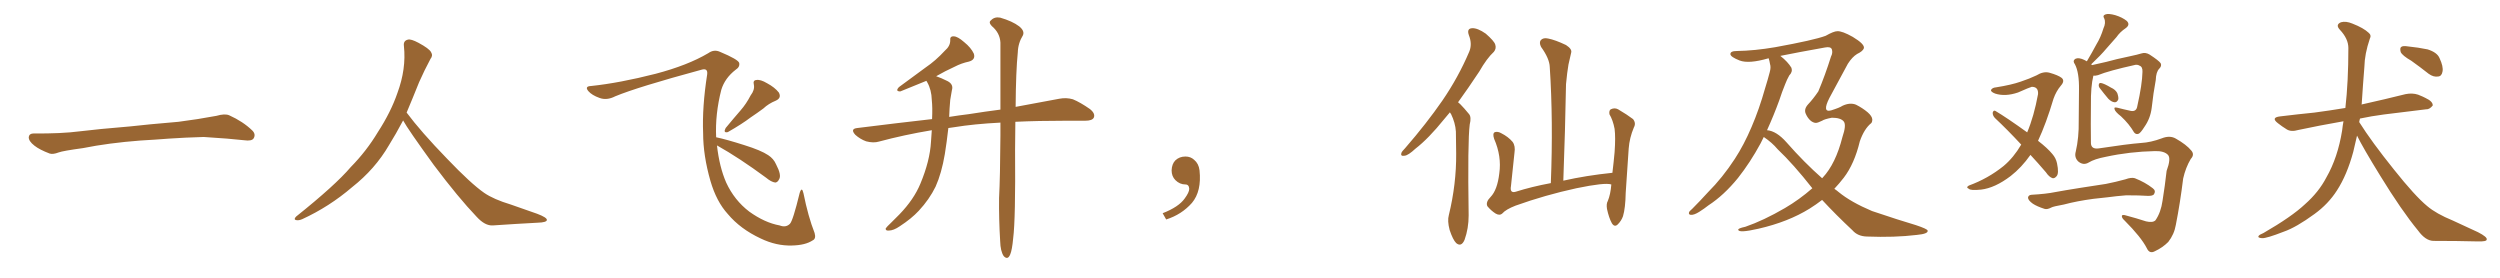 <svg xmlns="http://www.w3.org/2000/svg" xmlns:xlink="http://www.w3.org/1999/xlink" width="1350" height="150"><path fill="#996633" padding="10" d="M75.88 75.88L75.88 75.88L75.88 75.88Q58.59 77.20 44.82 79.98L44.82 79.98Q33.98 81.45 31.64 82.32L31.64 82.32Q28.56 83.50 26.81 82.91L26.81 82.91Q21.39 80.86 18.60 78.66L18.60 78.66Q15.38 76.17 15.53 73.97L15.53 73.97Q15.82 72.07 18.16 72.07L18.16 72.07Q33.11 72.22 43.21 70.90L43.21 70.90Q52.59 69.73 70.31 68.26L70.31 68.26Q79.10 67.24 96.39 65.77L96.39 65.77Q106.79 64.45 116.89 62.55L116.89 62.55Q121.44 61.23 123.78 62.26L123.78 62.26Q131.25 65.63 136.23 70.46L136.23 70.46Q138.28 72.51 136.96 74.71L136.96 74.71Q135.94 76.32 131.84 75.73L131.84 75.73Q124.22 74.85 110.01 73.97L110.01 73.97Q99.61 74.27 91.26 74.85L91.26 74.85Q83.79 75.44 75.88 75.88ZM217.68 65.04L217.68 65.04L217.68 65.04Q213.72 72.51 210.06 78.37L210.06 78.37Q202.59 91.26 190.14 101.07L190.14 101.07Q177.83 111.62 163.18 118.36L163.18 118.36Q161.13 119.24 159.67 118.80L159.67 118.80Q158.50 118.36 159.96 116.89L159.96 116.89Q181.05 100.05 189.40 90.23L189.40 90.23Q197.90 81.59 204.05 71.34L204.05 71.34Q211.08 60.50 214.60 50.24L214.60 50.24Q219.43 37.21 218.12 24.90L218.12 24.90Q217.68 21.97 220.31 21.39L220.31 21.39Q221.92 20.95 226.03 23.14L226.03 23.14Q231.74 26.22 232.76 28.13L232.76 28.13Q233.94 30.03 232.47 31.79L232.47 31.79Q229.10 38.09 226.32 44.38L226.32 44.38Q222.80 53.17 219.58 60.79L219.58 60.79Q227.20 71.04 241.41 85.69L241.41 85.69Q254.30 99.17 261.47 104.15L261.47 104.15Q266.60 107.67 275.83 110.45L275.83 110.45Q283.30 113.09 290.04 115.43L290.04 115.43Q295.46 117.48 295.31 118.80L295.31 118.80Q295.17 120.12 290.33 120.26L290.33 120.26Q279.05 120.85 266.16 121.73L266.16 121.73Q261.91 122.02 257.37 117.04L257.37 117.04Q247.56 106.79 234.23 89.06L234.23 89.06Q220.31 69.87 217.68 65.04ZM405.32 51.56L405.32 51.56Q407.67 48.49 407.08 45.70L407.08 45.70Q406.49 43.36 408.40 43.21L408.40 43.21Q410.60 42.77 414.26 44.97L414.26 44.97Q418.36 47.17 420.56 49.95L420.56 49.95Q422.17 52.88 418.95 54.35L418.95 54.35Q414.99 55.96 412.21 58.59L412.21 58.59Q408.84 61.08 405.32 63.43L405.32 63.43Q400.93 66.80 393.02 71.34L393.02 71.34Q390.38 71.92 391.85 69.14L391.85 69.14Q395.95 64.16 399.90 59.62L399.90 59.62Q402.98 56.10 405.32 51.56ZM387.16 78.52L387.16 78.52L387.16 78.52Q388.48 90.23 392.14 98.58L392.14 98.58Q396.53 108.11 404.59 114.26L404.59 114.26Q412.94 120.26 421.00 121.73L421.00 121.73Q424.37 123.05 426.56 120.85L426.56 120.85Q428.17 119.24 431.84 104.15L431.84 104.15Q433.01 100.49 433.89 104.44L433.89 104.44Q436.38 116.89 439.89 125.83L439.89 125.83Q440.77 128.91 438.87 129.79L438.87 129.79Q434.91 132.42 427.73 132.57L427.73 132.57Q419.24 132.86 410.74 128.76L410.74 128.76Q399.76 123.63 393.02 115.58L393.02 115.58Q386.87 108.84 383.64 97.71L383.64 97.71Q379.69 83.94 379.69 71.92L379.69 71.92Q379.10 57.86 381.88 40.14L381.88 40.14Q382.32 36.62 378.81 37.65L378.81 37.65Q344.24 47.02 332.23 52.00L332.23 52.00Q327.69 54.35 323.73 52.88L323.73 52.88Q319.63 51.42 317.72 49.22L317.72 49.22Q315.53 46.58 319.19 46.44L319.19 46.44Q334.57 44.82 354.05 39.84L354.05 39.84Q371.34 35.30 382.47 28.71L382.47 28.71Q385.55 26.51 388.77 27.98L388.77 27.98Q398.58 32.08 399.17 33.98L399.17 33.98Q399.61 36.18 397.27 37.65L397.27 37.65Q391.41 42.19 389.50 48.49L389.50 48.49Q386.13 61.67 386.72 74.12L386.72 74.12Q392.29 75.29 401.95 78.37L401.95 78.37Q410.89 81.15 414.84 83.79L414.84 83.79Q417.77 85.69 419.09 88.77L419.09 88.77Q422.17 94.63 420.70 96.83L420.70 96.83Q419.97 98.44 418.65 98.58L418.65 98.58Q416.46 98.29 413.67 95.95L413.67 95.95Q399.17 85.25 387.16 78.52ZM540.23 66.21L540.23 66.21L540.23 66.21Q525.88 66.94 515.19 68.70L515.19 68.70Q513.57 68.99 512.11 69.14L512.11 69.14Q511.23 76.90 510.21 83.20L510.21 83.20Q508.45 93.60 505.22 100.78L505.22 100.78Q501.86 107.67 496.14 113.82L496.14 113.82Q492.19 118.07 485.89 122.17L485.89 122.17Q482.52 124.51 479.88 124.51L479.88 124.51Q478.13 124.66 478.27 123.34L478.27 123.34Q478.86 122.46 481.20 120.26L481.20 120.26Q483.40 118.07 485.74 115.72L485.74 115.72Q493.51 107.67 497.02 99.17L497.02 99.17Q502.15 86.87 502.73 76.61L502.73 76.61Q503.03 73.10 503.17 70.31L503.17 70.31Q488.23 72.80 474.61 76.46L474.61 76.46Q471.68 77.34 467.72 76.32L467.72 76.32Q464.50 75.15 461.87 72.80L461.87 72.80Q458.94 69.58 462.89 69.14L462.89 69.14Q483.98 66.50 503.32 64.31L503.32 64.31Q503.61 58.01 503.17 54.05L503.17 54.05Q503.03 48.49 500.68 44.38L500.68 44.38Q500.39 43.80 500.24 43.65L500.24 43.65Q494.24 46.14 486.18 49.37L486.18 49.37Q483.25 49.37 485.45 47.02L485.45 47.02Q493.07 41.46 499.80 36.47L499.80 36.47Q505.22 32.81 510.21 27.39L510.21 27.39Q513.13 24.90 513.13 21.83L513.13 21.83Q512.84 19.48 515.04 19.63L515.04 19.63Q517.09 19.63 520.61 22.71L520.61 22.71Q524.41 25.78 525.88 29.00L525.88 29.00Q526.90 32.23 523.24 33.25L523.24 33.25Q519.14 34.13 515.48 36.04L515.48 36.04Q510.35 38.38 505.52 41.16L505.52 41.16Q508.15 42.04 511.67 43.80L511.67 43.80Q515.04 45.56 514.01 48.78L514.01 48.78Q513.72 50.68 513.13 53.91L513.13 53.91Q512.70 58.59 512.55 63.13L512.55 63.13Q517.97 62.26 522.95 61.67L522.95 61.67Q532.18 60.21 540.23 59.18L540.23 59.18Q540.23 35.89 540.23 23.00L540.23 23.00Q539.94 17.72 535.55 14.06L535.55 14.06Q533.64 12.01 535.11 10.99L535.11 10.99Q537.01 8.94 540.09 9.52L540.09 9.52Q546.68 11.43 550.34 14.21L550.34 14.21Q553.42 16.70 552.39 19.04L552.39 19.04Q549.76 23.29 549.61 28.27L549.61 28.27Q548.58 38.38 548.44 57.71L548.44 57.71Q562.21 55.22 572.02 53.32L572.02 53.32Q575.83 52.59 579.35 53.61L579.35 53.61Q583.30 55.22 588.57 58.89L588.57 58.89Q591.65 61.38 590.63 63.57L590.63 63.57Q589.75 65.19 586.08 65.19L586.08 65.19Q581.40 65.19 576.12 65.19L576.12 65.19Q560.74 65.19 548.29 65.77L548.29 65.77Q548.14 72.80 548.14 80.86L548.14 80.86Q548.44 118.36 547.12 128.61L547.12 128.61Q546.53 135.06 545.51 137.40L545.51 137.40Q544.19 140.63 541.99 138.28L541.99 138.28Q540.23 135.64 540.09 130.22L540.09 130.22Q539.36 118.07 539.50 106.93L539.50 106.93Q540.09 95.65 540.23 73.10L540.23 73.10Q540.23 69.43 540.23 66.21ZM647.75 91.99L647.75 91.99L647.75 91.99Q648.93 103.27 643.65 109.57L643.65 109.57Q638.09 115.87 629.74 118.51L629.74 118.51L627.83 115.14Q636.47 111.77 639.70 107.23L639.70 107.23Q642.19 103.86 642.19 101.95L642.19 101.95Q642.04 99.61 640.14 99.61L640.14 99.61Q637.06 99.61 634.72 97.27L634.72 97.27Q632.67 95.21 632.67 91.99L632.67 91.99Q632.81 88.48 634.72 86.57L634.72 86.57Q636.91 84.52 640.14 84.52L640.14 84.52Q642.92 84.52 644.82 86.28L644.82 86.28Q647.31 88.33 647.75 91.99ZM782.96 60.64L782.96 60.64Q781.35 62.55 779.88 64.31L779.88 64.31Q771.39 74.85 764.36 80.27L764.36 80.27Q760.40 83.94 758.50 84.08L758.50 84.08Q756.15 84.52 756.74 82.62L756.74 82.62Q757.03 81.74 758.79 79.98L758.79 79.98Q770.36 66.65 778.86 54.35L778.86 54.35Q787.50 41.75 793.36 27.98L793.36 27.98Q795.12 23.88 793.21 19.04L793.21 19.04Q791.89 15.38 794.97 15.23L794.97 15.23Q797.90 15.09 802.29 18.16L802.29 18.16Q806.84 22.12 807.42 24.02L807.42 24.02Q808.15 26.22 806.69 27.98L806.69 27.98Q802.88 31.49 798.78 38.67L798.78 38.67Q792.77 47.75 787.35 55.22L787.35 55.22Q787.94 55.66 788.53 56.25L788.53 56.25Q790.58 58.30 793.21 61.52L793.21 61.52Q794.68 63.13 793.65 67.24L793.65 67.24Q792.48 76.32 793.07 116.31L793.07 116.31Q793.07 123.34 790.87 129.49L790.87 129.49Q789.11 133.59 786.33 131.25L786.33 131.25Q784.57 129.49 782.81 124.22L782.81 124.22Q781.49 119.24 782.37 116.16L782.37 116.16Q786.47 99.32 786.33 82.91L786.33 82.91Q786.33 77.20 786.18 71.04L786.18 71.04Q785.89 66.36 783.54 61.52L783.54 61.52Q783.11 61.08 782.96 60.64ZM870.12 99.61L870.12 99.61L870.12 99.61Q866.75 98.44 851.22 101.66L851.22 101.66Q834.38 105.32 818.41 111.04L818.41 111.04Q813.13 113.09 811.23 115.28L811.23 115.28Q809.77 116.60 807.57 115.28L807.57 115.28Q805.08 113.67 803.17 111.33L803.17 111.33Q802.15 109.13 804.93 106.35L804.93 106.35Q808.59 102.54 809.62 93.60L809.62 93.60Q810.94 84.38 806.84 75L806.84 75Q805.81 71.92 807.28 71.34L807.28 71.34Q808.89 70.90 810.64 71.92L810.64 71.92Q814.45 73.83 816.80 76.61L816.80 76.61Q818.41 78.81 817.82 82.47L817.82 82.47Q816.80 91.70 815.92 100.49L815.92 100.49Q815.19 104.44 818.41 103.56L818.41 103.56Q827.20 100.78 837.45 98.88L837.45 98.88Q838.77 65.19 836.87 36.18L836.87 36.18Q836.72 31.64 832.18 25.34L832.18 25.34Q831.01 23.00 832.03 21.68L832.03 21.68Q833.35 20.21 835.99 20.80L835.99 20.80Q839.79 21.53 845.65 24.32L845.65 24.32Q849.02 26.51 848.44 28.42L848.44 28.42Q847.85 31.20 846.97 34.86L846.97 34.86Q846.24 39.11 845.65 45.41L845.65 45.41Q845.21 70.17 844.19 97.56L844.19 97.56Q856.49 94.78 870.70 93.31L870.70 93.31Q871.44 87.16 871.88 82.18L871.88 82.18Q872.46 74.12 871.88 69.58L871.88 69.58Q871.00 64.89 869.09 61.67L869.09 61.67Q868.80 59.62 869.82 59.03L869.82 59.03Q871.88 58.01 873.78 59.03L873.78 59.03Q878.76 61.96 881.84 64.31L881.84 64.31Q883.59 66.50 882.28 68.85L882.28 68.85Q879.93 74.41 879.49 80.27L879.49 80.27Q878.76 91.26 877.88 104.15L877.88 104.15Q877.73 112.35 876.42 116.75L876.42 116.75Q875.54 119.24 873.63 121.14L873.63 121.14Q871.88 122.90 870.41 120.56L870.41 120.56Q868.80 117.63 867.77 112.79L867.77 112.79Q867.33 110.01 868.21 108.54L868.21 108.54Q869.68 105.03 870.12 99.61ZM952.44 73.97L952.44 73.97Q951.56 75.73 950.68 77.49L950.68 77.49Q945.12 87.74 938.53 96.09L938.53 96.09Q930.91 105.47 922.56 110.89L922.56 110.89Q920.36 112.65 917.58 114.40L917.58 114.40Q914.79 116.16 913.04 116.02L913.04 116.02Q911.57 115.87 912.16 114.40L912.16 114.40Q912.74 113.67 913.77 112.79L913.77 112.79Q918.16 108.40 922.27 103.86L922.27 103.86Q930.18 95.95 936.77 85.84L936.77 85.84Q941.75 78.22 945.85 68.55L945.85 68.55Q949.95 59.03 953.17 47.61L953.17 47.61Q954.64 42.92 955.66 38.96L955.66 38.96Q956.40 36.33 955.81 34.57L955.81 34.57Q955.52 32.81 955.08 31.49L955.08 31.49Q954.93 31.49 954.93 31.49L954.93 31.49Q944.38 34.57 939.40 32.67L939.40 32.67Q934.57 30.76 934.42 29.30L934.42 29.30Q934.28 27.54 937.94 27.54L937.94 27.54Q947.46 27.39 958.59 25.49L958.59 25.49Q979.54 21.68 985.84 19.34L985.84 19.34Q990.23 16.85 992.14 16.85L992.14 16.85Q994.78 16.70 1000.49 19.92L1000.49 19.92Q1007.08 23.88 1006.49 26.07L1006.49 26.07Q1005.91 27.69 1002.83 29.15L1002.83 29.15Q1000.20 30.76 997.85 34.42L997.85 34.42Q991.11 47.02 987.89 52.88L987.89 52.88Q983.79 60.94 988.77 59.62L988.77 59.62Q993.46 58.15 994.92 57.13L994.92 57.13Q999.02 55.22 1002.25 56.54L1002.25 56.54Q1005.76 58.30 1008.54 60.64L1008.54 60.64Q1010.89 62.70 1011.04 64.45L1011.04 64.45Q1011.04 65.92 1010.45 66.50L1010.45 66.50Q1006.64 69.58 1004.30 76.32L1004.30 76.32Q1001.37 88.48 995.65 95.95L995.65 95.95Q993.16 99.17 990.53 101.95L990.53 101.95Q991.85 102.83 992.87 103.71L992.87 103.71Q999.46 109.13 1010.89 113.96L1010.89 113.96Q1015.87 115.58 1024.22 118.36L1024.22 118.36Q1029.64 120.12 1034.62 121.58L1034.62 121.58Q1040.77 123.63 1040.92 124.51L1040.92 124.51Q1041.36 126.27 1035.06 126.86L1035.06 126.86Q1023.05 128.32 1008.11 127.73L1008.11 127.73Q1003.13 127.59 1000.34 124.37L1000.34 124.37Q991.41 116.02 983.94 107.96L983.94 107.96Q980.71 110.45 977.20 112.65L977.20 112.65Q965.63 119.82 949.66 123.49L949.66 123.49Q938.82 125.98 938.67 124.07L938.67 124.07Q938.38 123.34 942.48 122.46L942.48 122.46Q952.29 119.09 963.87 112.35L963.87 112.35Q971.63 107.81 978.66 101.66L978.66 101.66Q968.41 88.62 959.91 80.57L959.91 80.57Q956.98 77.05 952.44 73.97ZM964.75 76.90L964.75 76.90L964.75 76.90Q974.27 87.74 983.94 96.24L983.94 96.24Q984.08 96.09 984.23 95.95L984.23 95.95Q991.26 88.48 994.92 73.97L994.92 73.97Q997.12 67.53 995.65 65.63L995.65 65.63Q994.04 63.57 989.21 63.57L989.21 63.57Q985.25 64.31 983.94 65.19L983.94 65.19Q981.59 66.36 980.57 66.36L980.57 66.36Q979.39 66.36 977.93 65.33L977.93 65.33Q976.17 63.87 975.15 61.52L975.15 61.52Q973.97 59.03 976.32 56.40L976.32 56.40Q979.10 53.47 981.88 49.37L981.88 49.37Q985.55 40.72 988.77 30.47L988.77 30.47Q989.79 28.56 989.21 26.66L989.21 26.66Q988.62 25.05 985.55 25.63L985.55 25.63Q970.75 28.27 961.38 30.18L961.38 30.18Q965.48 33.40 967.38 36.62L967.38 36.62Q968.12 38.82 966.21 40.72L966.21 40.72Q964.89 43.07 964.01 45.41L964.01 45.41Q962.26 49.66 960.79 54.20L960.79 54.20Q957.86 62.26 954.20 70.31L954.20 70.31Q959.33 70.75 964.75 76.90ZM1096.44 83.64L1096.44 83.64Q1091.60 90.53 1085.74 95.07L1085.74 95.07Q1077.25 101.51 1069.78 102.39L1069.78 102.39Q1064.06 102.98 1063.18 101.95L1063.18 101.95Q1061.43 101.22 1063.18 100.20L1063.18 100.20Q1073.58 96.39 1081.93 89.65L1081.93 89.65Q1087.35 85.11 1091.46 78.08L1091.46 78.08Q1083.98 70.02 1077.25 63.72L1077.25 63.72Q1075.93 62.26 1076.07 60.79L1076.07 60.79Q1076.51 59.33 1077.54 59.91L1077.54 59.91Q1083.69 63.57 1094.68 71.48L1094.68 71.48Q1098.34 62.84 1100.54 50.83L1100.54 50.83Q1100.83 46.88 1097.17 46.88L1097.17 46.88Q1096.00 47.17 1089.70 49.95L1089.70 49.95Q1082.81 52.29 1077.39 50.54L1077.39 50.54Q1074.76 49.51 1075.20 48.49L1075.20 48.49Q1075.93 47.31 1077.83 47.17L1077.83 47.17Q1086.18 45.85 1091.16 44.09L1091.16 44.09Q1096.00 42.48 1099.66 40.72L1099.66 40.72Q1103.47 38.38 1106.69 39.26L1106.69 39.26Q1111.38 40.58 1113.28 42.04L1113.28 42.04Q1115.19 43.65 1112.84 46.29L1112.84 46.29Q1110.35 49.22 1108.89 53.32L1108.89 53.32Q1104.93 66.65 1100.54 76.03L1100.54 76.03Q1105.66 79.98 1108.30 83.20L1108.30 83.20Q1110.21 85.40 1110.79 88.18L1110.79 88.18Q1111.96 93.75 1110.50 95.21L1110.50 95.21Q1109.47 96.39 1108.45 96.24L1108.45 96.24Q1106.54 95.65 1104.79 93.02L1104.79 93.02Q1100.54 88.04 1096.44 83.64ZM1133.79 47.46L1133.79 47.46Q1133.20 46.58 1133.35 45.70L1133.35 45.70Q1133.50 44.68 1134.52 44.82L1134.52 44.82Q1136.28 45.12 1139.94 47.31L1139.94 47.31Q1142.29 48.34 1143.31 50.24L1143.31 50.24Q1144.04 52.29 1143.90 53.61L1143.90 53.61Q1143.16 55.37 1141.85 55.22L1141.85 55.22Q1140.23 55.08 1138.48 53.32L1138.48 53.32Q1136.13 50.54 1133.79 47.46ZM1127.93 87.74L1127.93 87.74Q1125 89.50 1122.22 87.16L1122.22 87.16Q1120.02 84.96 1120.90 81.88L1120.90 81.88Q1122.66 74.27 1122.51 65.33L1122.51 65.33Q1122.66 55.96 1122.66 48.49L1122.66 48.49Q1122.80 39.11 1120.46 34.72L1120.46 34.72Q1119.29 33.11 1120.17 32.23L1120.17 32.23Q1121.34 30.91 1124.12 31.79L1124.12 31.79Q1125.44 32.23 1126.90 33.11L1126.90 33.11Q1129.69 28.42 1132.03 24.02L1132.03 24.02Q1134.38 20.21 1135.84 15.38L1135.84 15.38Q1137.30 12.30 1136.28 9.96L1136.28 9.96Q1135.25 8.35 1137.01 7.76L1137.01 7.76Q1138.62 7.18 1142.29 8.20L1142.29 8.20Q1146.09 9.38 1148.44 11.28L1148.44 11.28Q1150.49 13.33 1147.85 15.23L1147.85 15.23Q1144.78 17.29 1142.87 20.07L1142.87 20.07Q1140.23 23.00 1137.45 26.22L1137.45 26.22Q1134.52 29.74 1129.25 34.72L1129.25 34.72Q1129.54 35.01 1129.69 35.16L1129.69 35.16Q1132.91 34.42 1137.45 33.40L1137.45 33.40Q1142.72 31.93 1149.76 30.47L1149.76 30.47Q1154.59 29.44 1156.35 28.86L1156.35 28.86Q1158.54 28.13 1160.74 29.44L1160.74 29.44Q1165.72 32.67 1166.75 34.13L1166.75 34.13Q1167.48 35.60 1166.02 37.06L1166.02 37.06Q1164.26 38.82 1164.11 43.21L1164.11 43.21Q1162.79 50.24 1161.91 58.30L1161.91 58.30Q1161.18 64.01 1157.96 68.55L1157.96 68.55Q1155.91 71.78 1154.88 72.22L1154.88 72.22Q1153.42 72.80 1152.39 71.48L1152.39 71.48Q1149.76 66.94 1145.36 62.84L1145.36 62.84Q1141.99 60.21 1141.85 58.89L1141.85 58.89Q1141.41 57.71 1143.31 58.15L1143.31 58.15Q1146.68 59.03 1150.78 59.91L1150.78 59.91Q1153.71 60.35 1154.15 57.28L1154.15 57.28Q1156.79 45.56 1156.93 38.82L1156.93 38.82Q1157.08 36.04 1155.32 35.45L1155.32 35.45Q1154.44 34.86 1153.13 35.01L1153.13 35.01Q1138.62 38.23 1132.91 40.58L1132.91 40.58Q1131.30 41.02 1130.42 40.87L1130.42 40.87Q1128.96 46.73 1129.10 56.54L1129.10 56.54Q1128.96 67.09 1129.10 77.34L1129.10 77.34Q1129.25 80.71 1133.35 80.13L1133.35 80.13Q1148.73 77.78 1156.20 77.20L1156.20 77.20Q1161.47 76.90 1167.33 74.71L1167.33 74.71Q1171.73 72.95 1174.95 74.85L1174.95 74.85Q1180.66 78.08 1183.30 81.30L1183.30 81.30Q1185.21 83.50 1183.01 85.84L1183.01 85.84Q1180.22 90.53 1178.91 96.39L1178.91 96.39Q1177.29 109.57 1174.95 121.44L1174.95 121.44Q1174.07 126.56 1170.85 130.66L1170.85 130.66Q1167.77 133.74 1163.67 135.64L1163.67 135.64Q1160.74 137.26 1159.28 134.03L1159.28 134.03Q1156.20 128.03 1147.27 119.09L1147.27 119.09Q1145.80 117.77 1145.80 116.75L1145.80 116.75Q1145.80 115.58 1148.44 116.46L1148.44 116.46Q1153.42 117.77 1158.84 119.53L1158.84 119.53Q1162.50 120.41 1163.96 118.95L1163.96 118.95Q1166.89 114.70 1167.77 108.40L1167.77 108.40Q1169.09 100.20 1169.97 92.29L1169.97 92.29Q1172.46 85.55 1170.70 83.64L1170.70 83.64Q1168.65 81.45 1163.67 81.59L1163.67 81.59Q1150.05 81.88 1137.16 84.67L1137.16 84.67Q1131.01 85.84 1127.93 87.74ZM1130.42 107.37L1130.42 107.37L1130.42 107.37Q1121.63 108.54 1114.45 110.45L1114.45 110.45Q1108.74 111.47 1107.71 112.06L1107.71 112.06Q1105.52 113.23 1104.05 112.79L1104.05 112.79Q1099.95 111.47 1097.75 110.01L1097.75 110.01Q1095.26 108.25 1095.12 106.79L1095.12 106.79Q1095.26 105.32 1097.02 105.18L1097.02 105.18Q1104.93 104.74 1109.91 103.71L1109.91 103.71Q1114.60 102.83 1123.83 101.37L1123.83 101.37Q1128.22 100.63 1137.16 99.32L1137.16 99.32Q1142.43 98.29 1147.71 96.83L1147.71 96.83Q1150.93 95.65 1152.83 96.24L1152.83 96.24Q1158.40 98.44 1162.50 101.66L1162.50 101.66Q1164.26 102.98 1163.23 104.74L1163.23 104.74Q1162.65 105.91 1159.57 105.76L1159.57 105.76Q1155.62 105.47 1148.14 105.47L1148.14 105.47Q1142.58 105.91 1138.48 106.49L1138.48 106.49Q1134.52 106.93 1130.42 107.37ZM1272.80 73.24L1272.80 73.24Q1271.78 77.64 1270.75 82.03L1270.75 82.03Q1267.38 94.48 1261.96 102.83L1261.96 102.83Q1257.28 110.16 1249.80 115.58L1249.80 115.58Q1239.99 122.75 1233.25 125.10L1233.25 125.10Q1223.88 128.76 1221.53 128.61L1221.53 128.61Q1219.04 128.47 1219.63 127.44L1219.63 127.44Q1220.07 126.71 1222.27 125.83L1222.27 125.83Q1237.50 117.04 1244.68 110.30L1244.68 110.30Q1252.15 103.71 1256.25 95.80L1256.25 95.80Q1262.40 85.11 1264.75 70.46L1264.75 70.46Q1265.04 67.82 1265.48 65.48L1265.48 65.48Q1252.15 67.82 1241.16 70.17L1241.16 70.17Q1237.21 71.34 1234.86 69.87L1234.86 69.87Q1232.23 68.26 1230.03 66.50L1230.03 66.50Q1226.07 63.43 1231.35 62.84L1231.35 62.84Q1241.02 61.67 1249.80 60.79L1249.80 60.79Q1257.57 59.77 1266.50 58.30L1266.50 58.30Q1268.12 44.09 1268.12 25.93L1268.12 25.93Q1268.12 20.95 1263.57 16.11L1263.57 16.11Q1260.94 13.33 1264.16 12.01L1264.16 12.01Q1266.80 11.28 1270.31 12.74L1270.31 12.74Q1276.32 15.09 1279.10 17.72L1279.10 17.72Q1280.71 19.04 1279.69 20.95L1279.69 20.95Q1276.90 29.15 1276.76 36.18L1276.76 36.18Q1276.46 40.43 1276.03 45.70L1276.03 45.70Q1275.73 51.12 1275.29 56.54L1275.29 56.54Q1275.59 56.25 1276.03 56.25L1276.03 56.25Q1287.89 53.61 1299.02 50.83L1299.02 50.83Q1302.69 50.10 1305.76 51.12L1305.76 51.12Q1308.69 52.29 1309.72 52.88L1309.72 52.88Q1313.82 54.79 1313.67 56.98L1313.67 56.98Q1311.91 59.18 1310.01 59.03L1310.01 59.03Q1299.76 60.35 1287.30 61.82L1287.30 61.82Q1280.57 62.70 1274.41 64.01L1274.41 64.01Q1274.12 64.89 1273.97 65.92L1273.97 65.92Q1280.71 76.61 1292.72 91.55L1292.72 91.55Q1304.15 105.91 1310.74 111.33L1310.74 111.33Q1315.58 115.43 1324.51 119.09L1324.51 119.09Q1331.40 122.31 1338.13 125.39L1338.13 125.39Q1343.26 128.03 1342.82 129.35L1342.82 129.35Q1342.82 130.52 1337.99 130.37L1337.99 130.37Q1326.86 130.08 1313.96 130.08L1313.96 130.08Q1309.72 129.93 1305.76 124.51L1305.76 124.51Q1296.83 113.67 1285.25 94.78L1285.25 94.78Q1276.03 79.83 1272.80 73.24ZM1302.10 32.81L1302.10 32.81L1302.10 32.81Q1297.27 30.03 1296.39 28.13L1296.39 28.13Q1295.80 25.93 1296.68 25.34L1296.68 25.34Q1297.56 24.61 1300.20 25.05L1300.20 25.05Q1305.91 25.63 1310.89 26.66L1310.89 26.66Q1316.02 28.27 1317.33 31.35L1317.33 31.35Q1319.53 36.04 1318.95 38.67L1318.95 38.67Q1318.51 41.16 1316.60 41.31L1316.60 41.31Q1314.11 41.75 1311.47 39.84L1311.47 39.84Q1306.64 36.04 1302.10 32.81Z"/></svg>